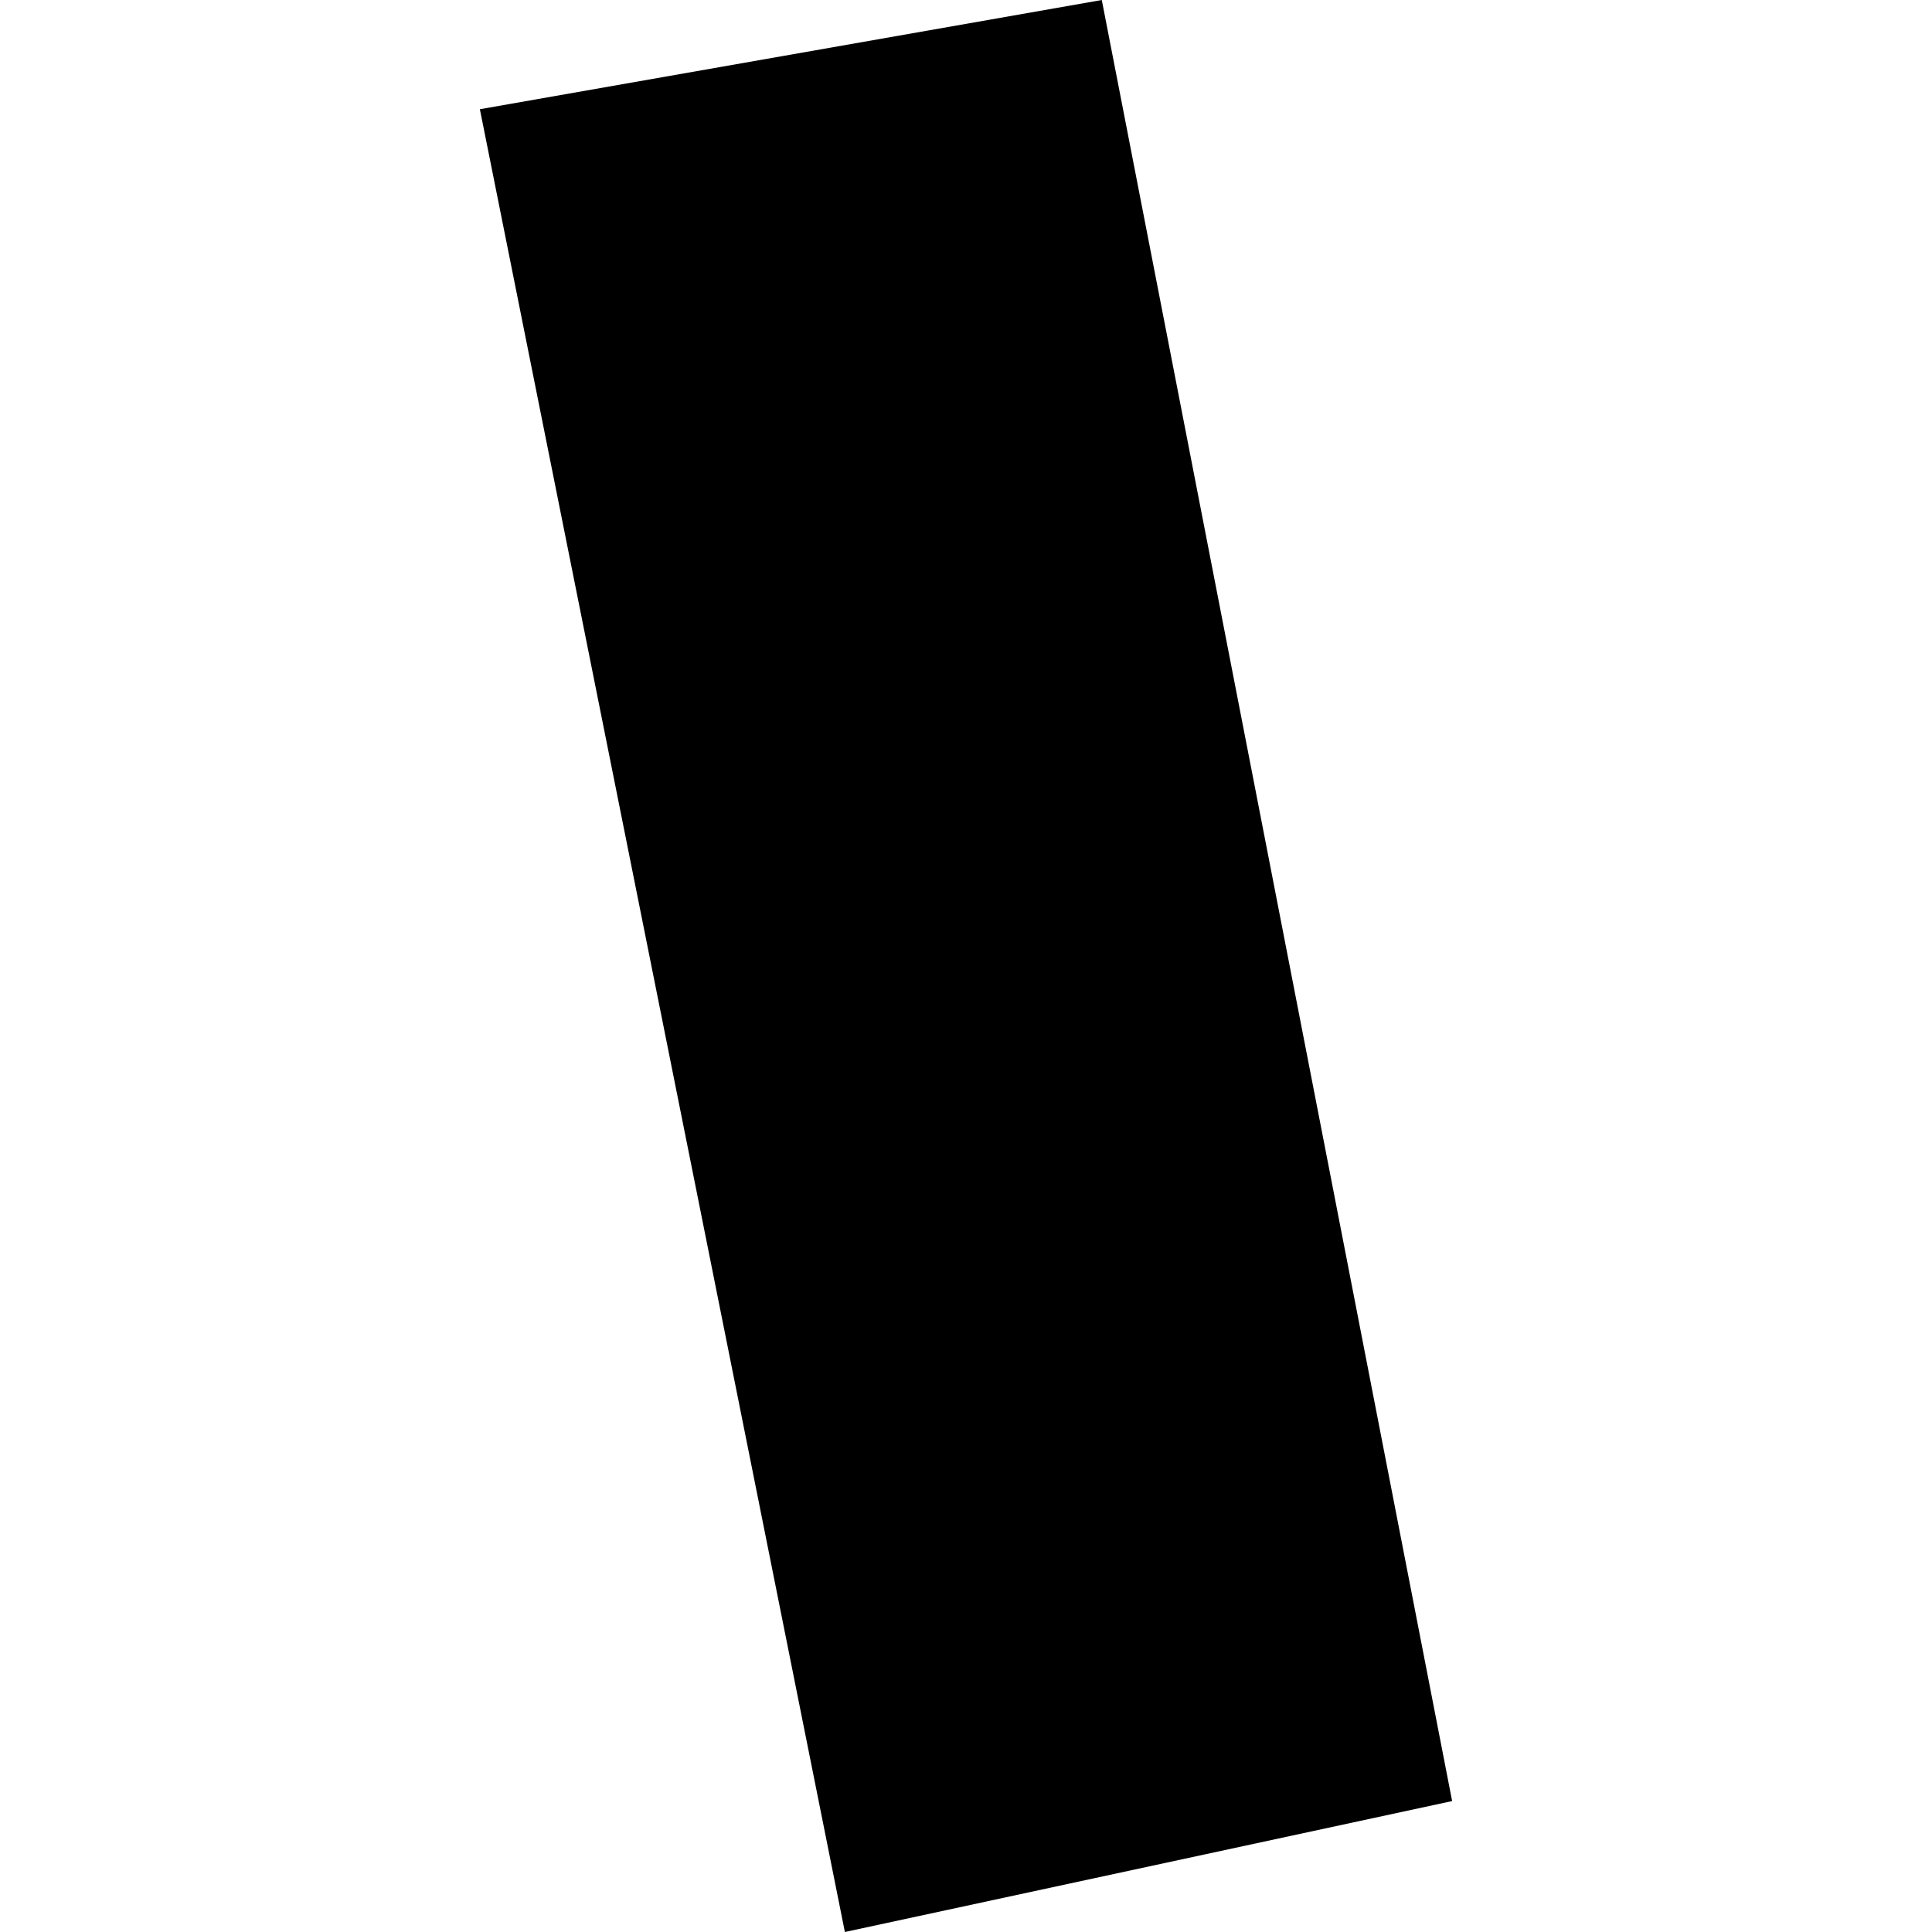 <?xml version="1.0" encoding="utf-8" standalone="no"?>
<!DOCTYPE svg PUBLIC "-//W3C//DTD SVG 1.1//EN"
  "http://www.w3.org/Graphics/SVG/1.1/DTD/svg11.dtd">
<!-- Created with matplotlib (https://matplotlib.org/) -->
<svg height="288pt" version="1.1" viewBox="0 0 288 288" width="288pt" xmlns="http://www.w3.org/2000/svg" xmlns:xlink="http://www.w3.org/1999/xlink">
 <defs>
  <style type="text/css">
*{stroke-linecap:butt;stroke-linejoin:round;}
  </style>
 </defs>
 <g id="figure_1">
  <g id="patch_1">
   <path d="M 0 288 
L 288 288 
L 288 0 
L 0 0 
z
" style="fill:none;opacity:0;"/>
  </g>
  <g id="axes_1">
   <g id="PatchCollection_1">
    <path clip-path="url(#p34cac046ad)" d="M 125.945 288 
L 216.467 268.482 
L 164.242 -0 
L 71.533 16.282 
L 125.945 288 
"/>
   </g>
  </g>
 </g>
 <defs>
  <clipPath id="p34cac046ad">
   <rect height="288" width="144.934" x="71.533" y="0"/>
  </clipPath>
 </defs>
</svg>
